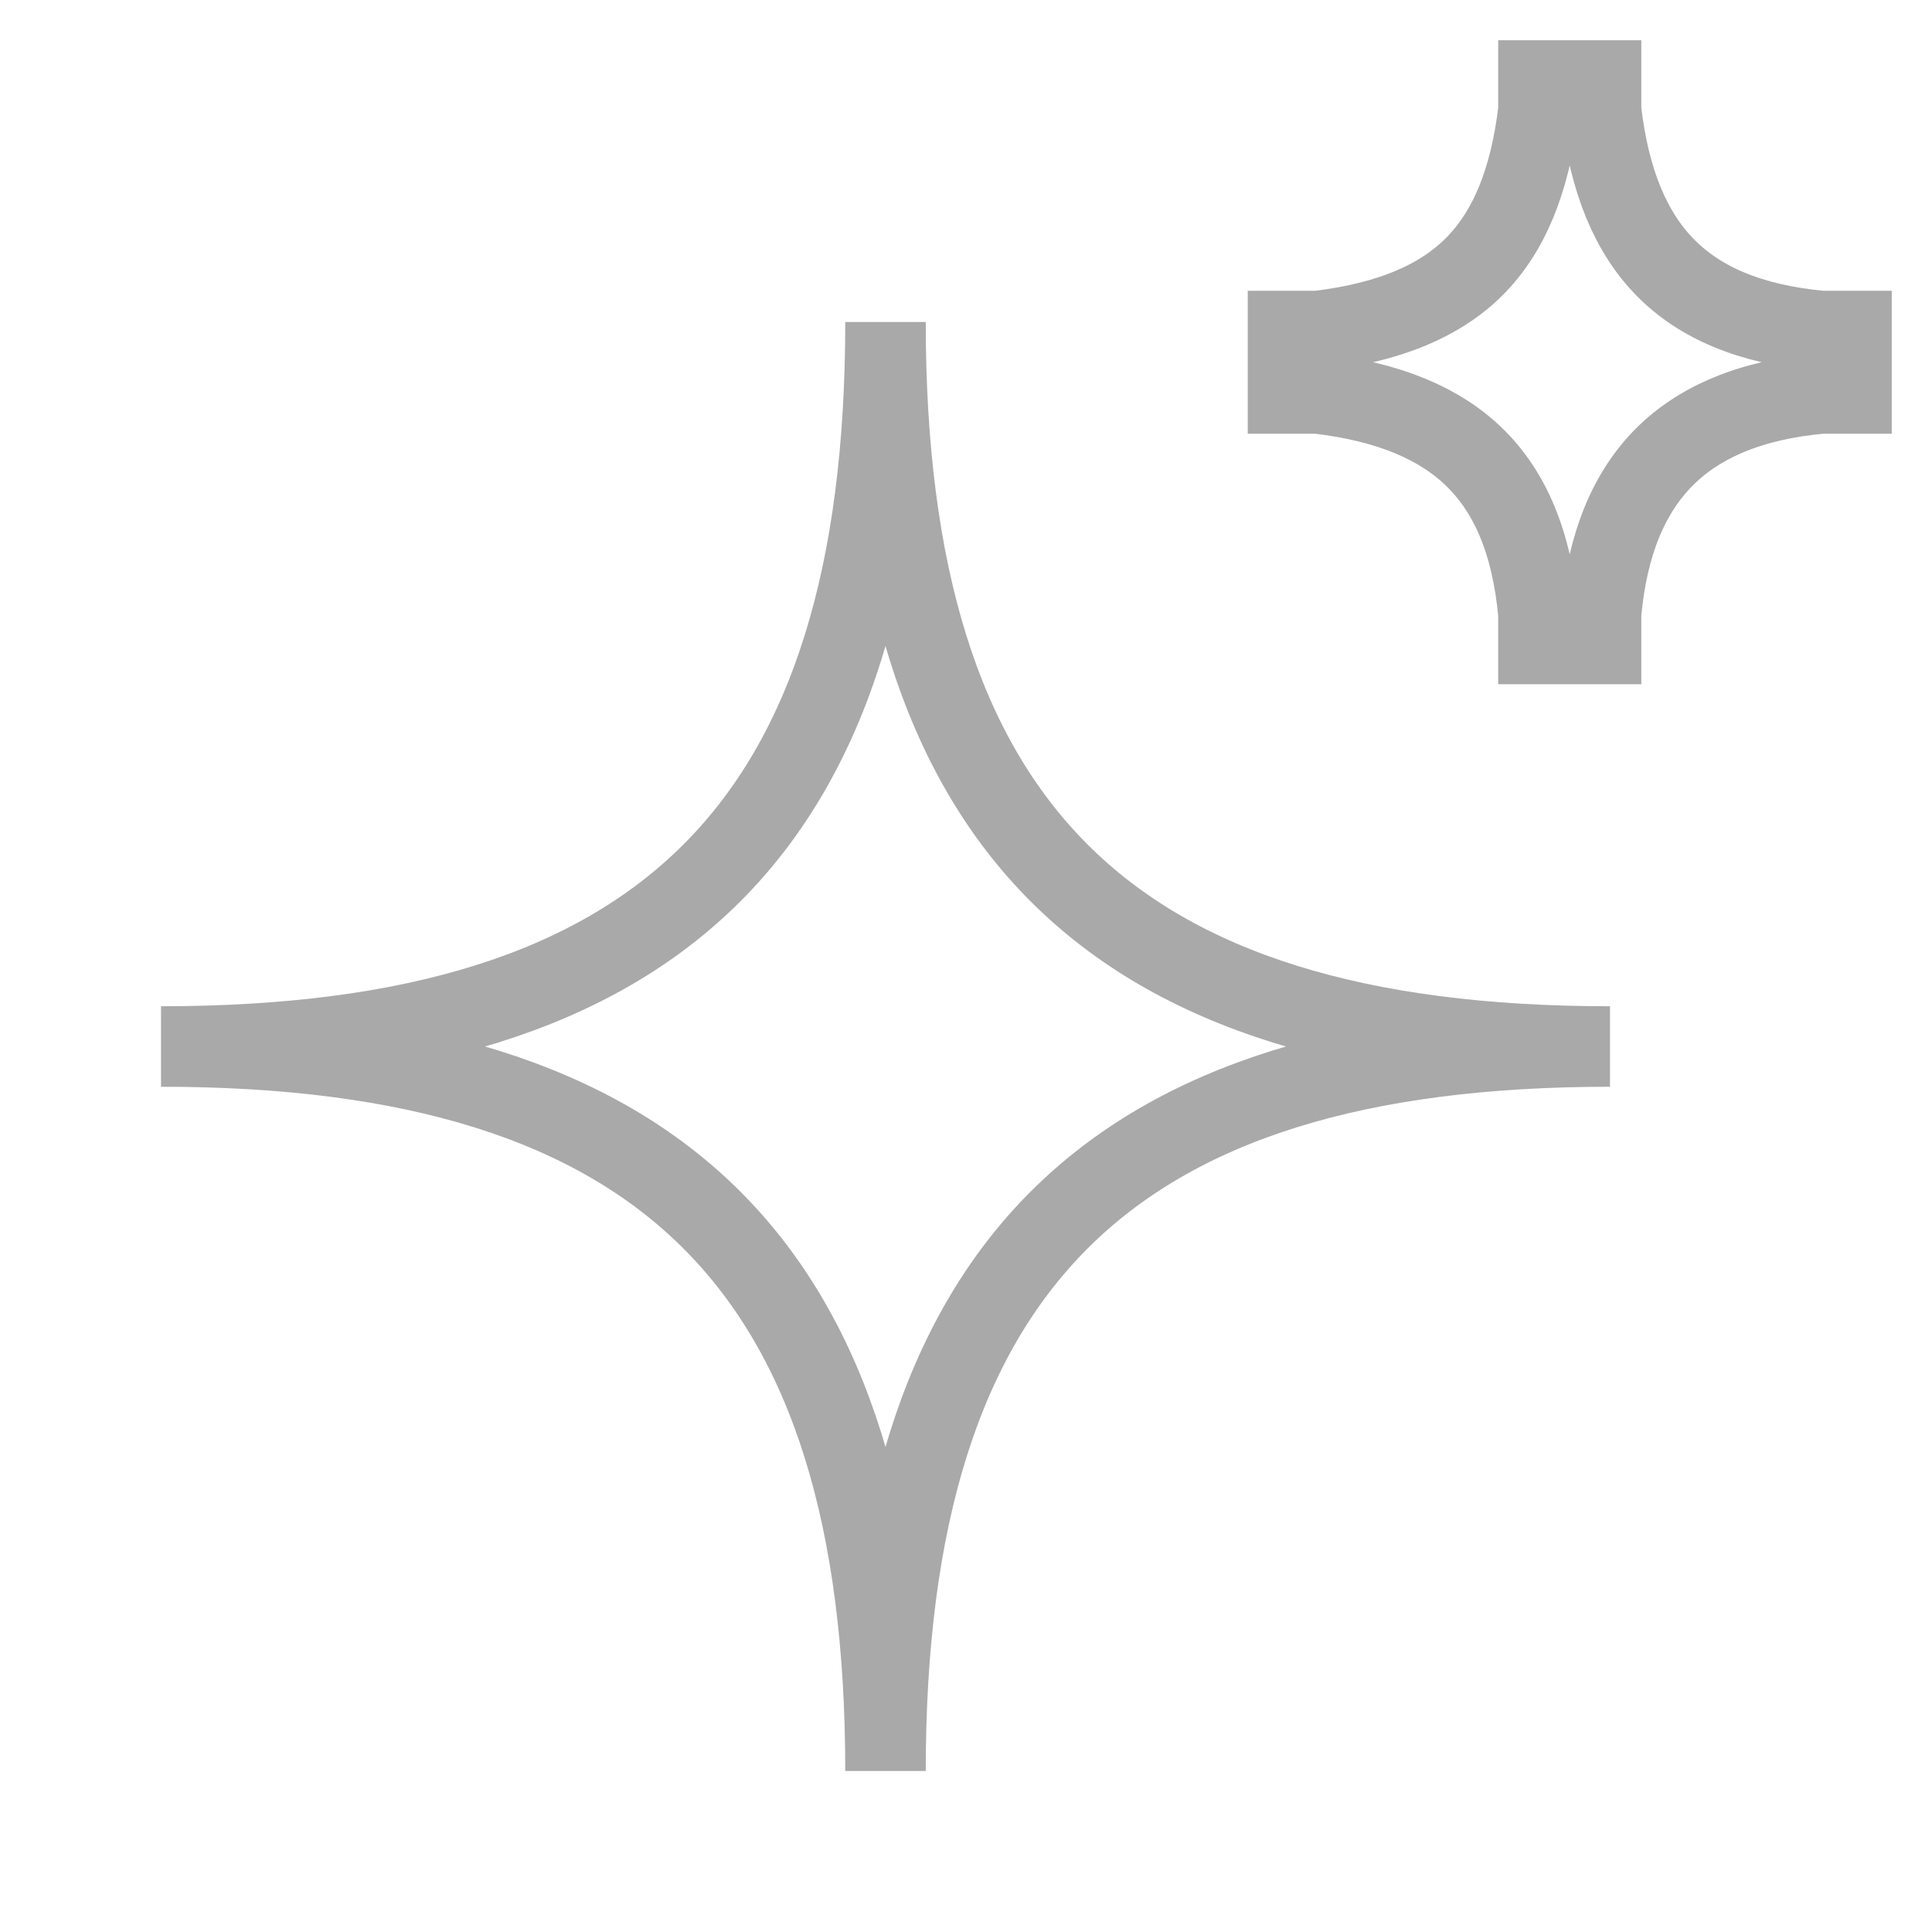 <svg width="24" height="24" viewBox="0 0 24 24" fill="none" xmlns="http://www.w3.org/2000/svg">
<g clip-path="url(#clip0_9061_24988)">
<path d="M20.687 3.323C20.262 2.891 19.992 2.257 19.889 1.37V1H19.111V1.37C19.004 2.271 18.734 2.891 18.313 3.313C17.891 3.734 17.271 4.004 16.37 4.112H16V4.888H16.37C17.257 4.992 17.891 5.262 18.323 5.687C18.754 6.11 19.029 6.73 19.111 7.625V8H19.889V7.625C19.967 6.744 20.243 6.11 20.676 5.676C21.11 5.243 21.744 4.967 22.625 4.888H23V4.112H22.625C21.73 4.029 21.11 3.754 20.687 3.323Z" stroke="#A9A9A9"/>
<path fill-rule="evenodd" clip-rule="evenodd" d="M2 13C8.25 13 11 10.25 11 4C11 10.25 13.75 13 20 13C13.75 13 11 15.75 11 22C11 15.75 8.25 13 2 13Z" stroke="#A9A9A9"/>
</g>
<defs>
<clipPath id="clip0_9061_24988">
<rect width="24" height="24" fill="white"/>
</clipPath>
</defs>
</svg>
